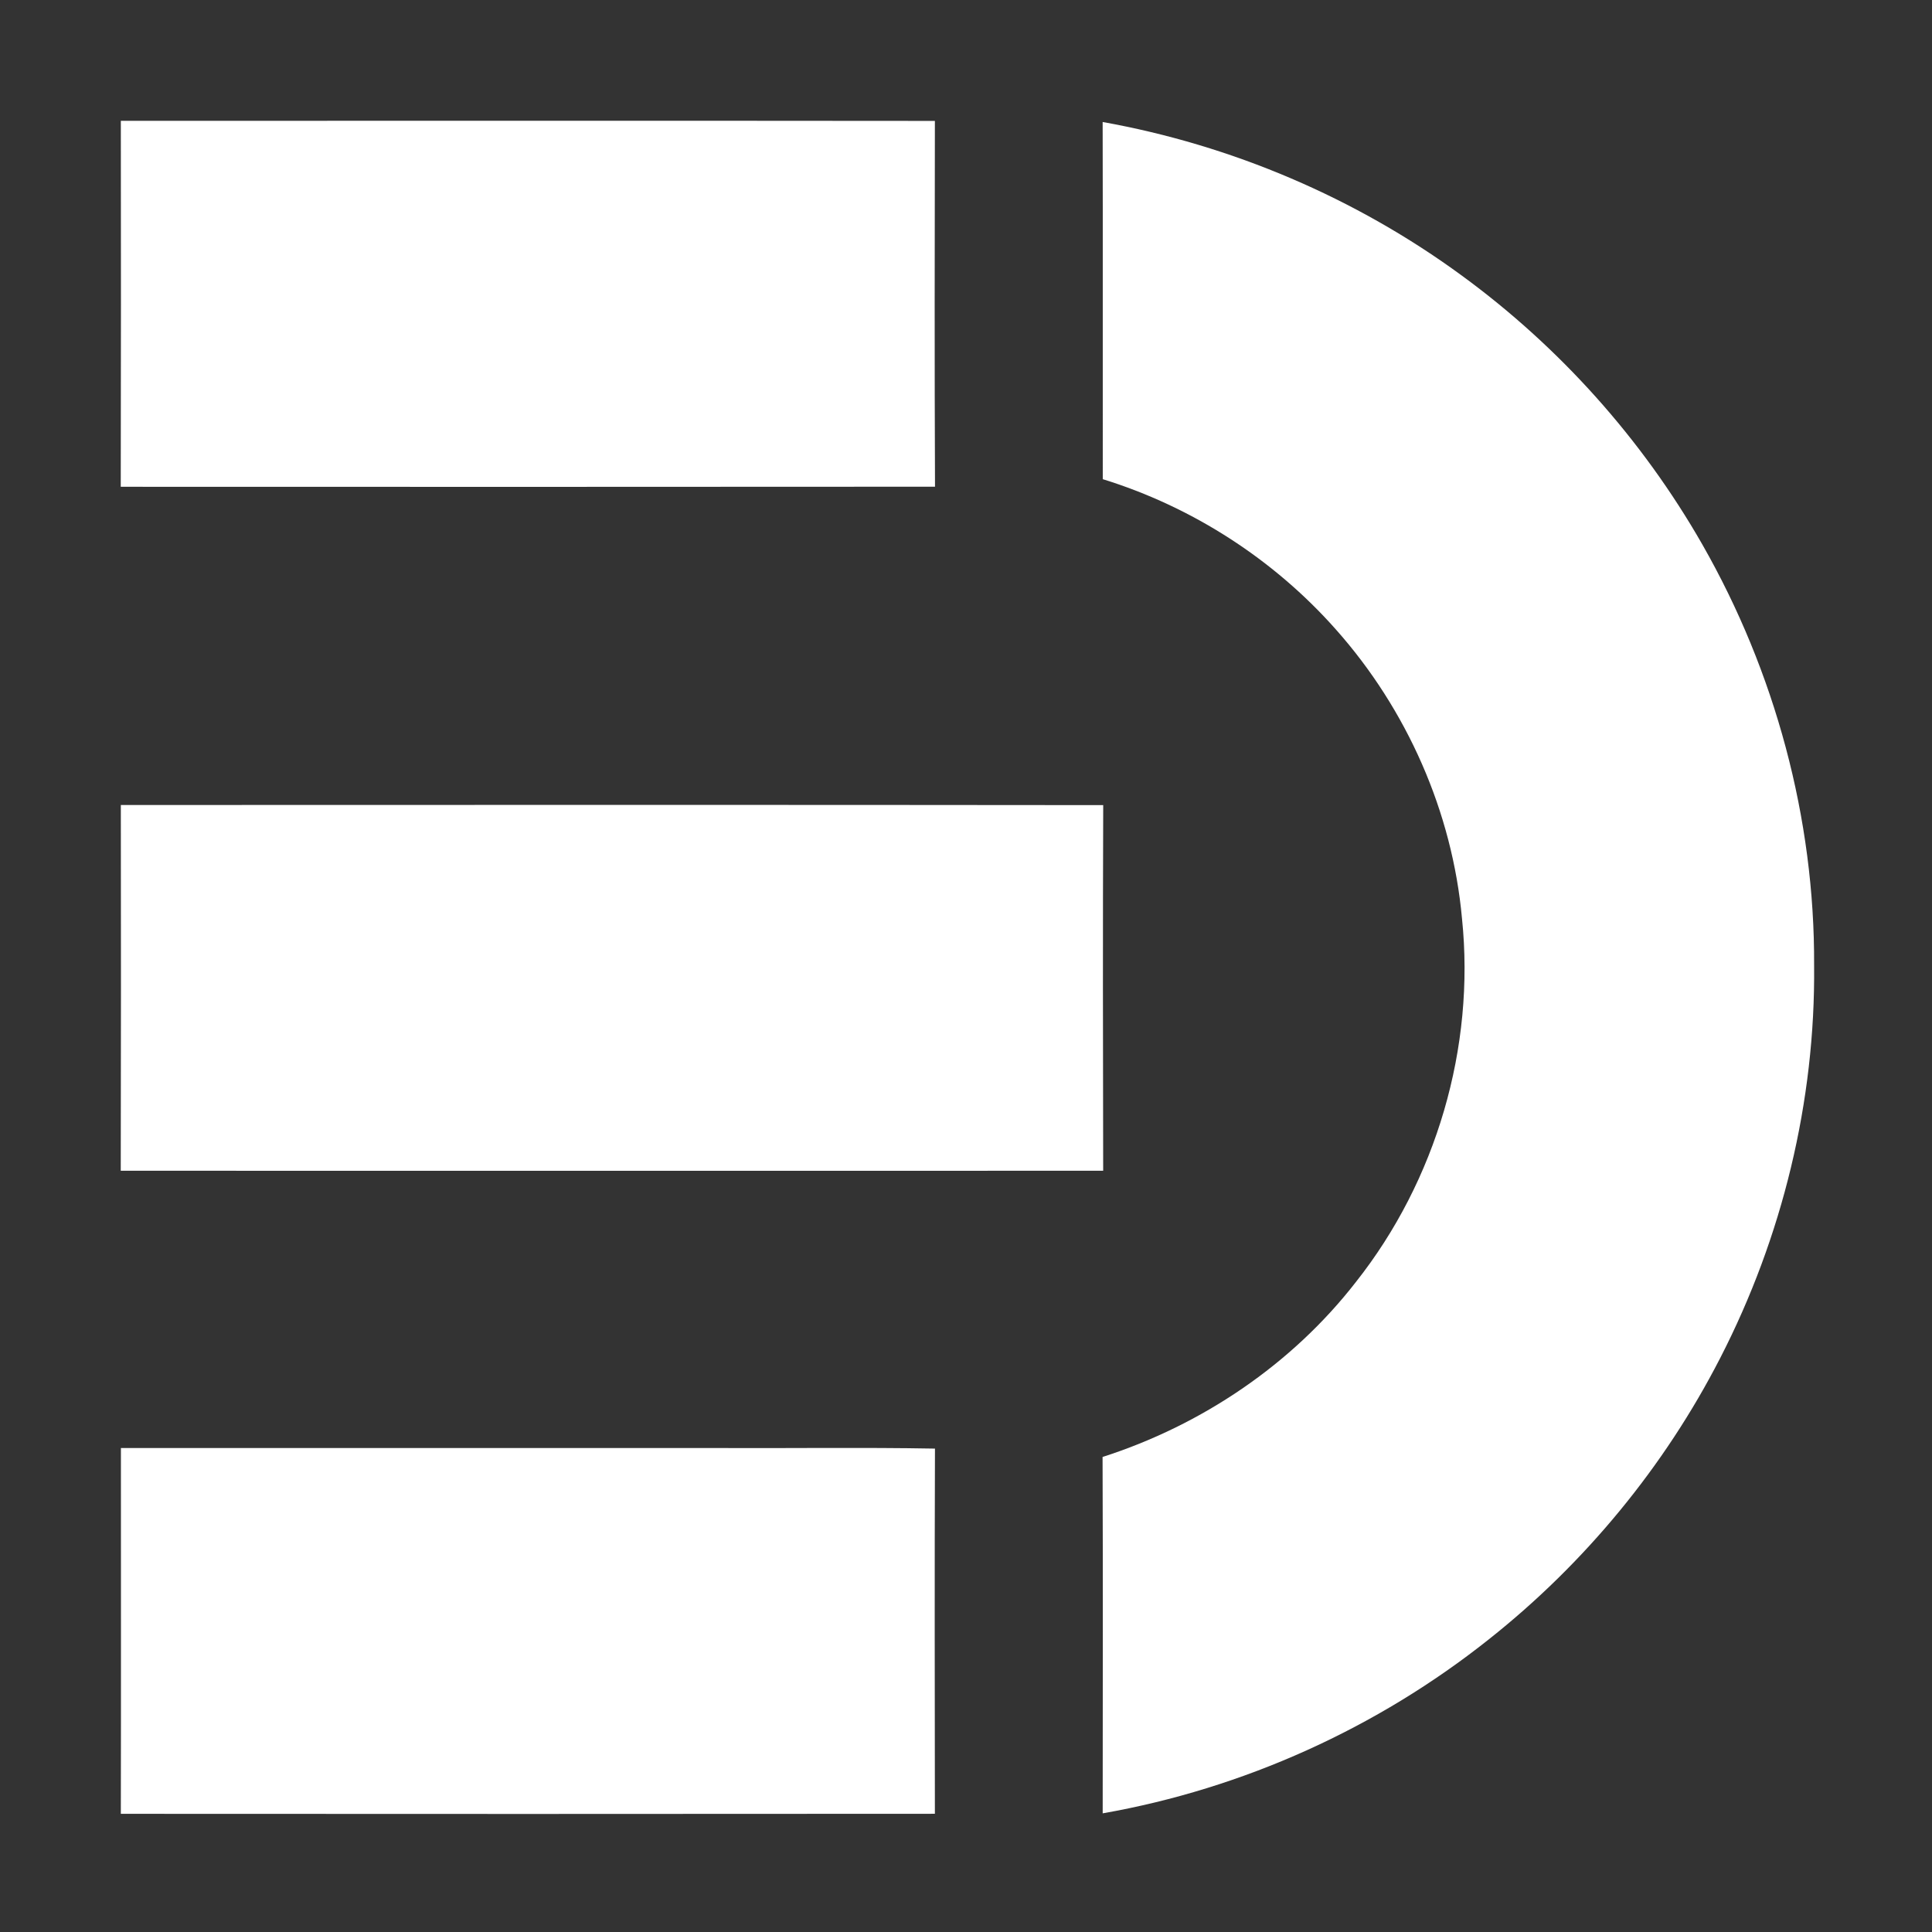 <svg xmlns="http://www.w3.org/2000/svg" width="48" height="48" viewBox="0 0 48 48" fill="none"><rect x="0" y="0" width="48" height="48" fill="#333333" stroke="none"/><path d="M3.002 3.002C9.743 3.001 16.486 2.997 23.227 3.004C23.222 6.033 23.217 9.063 23.23 12.092C16.487 12.098 9.743 12.096 3 12.094C3.007 9.063 3.005 6.032 3.002 3.002Z" fill="white"></path><path d="M3.002 20C11.137 19.998 19.273 19.994 27.409 20.003C27.398 23.03 27.402 26.059 27.408 29.087C19.272 29.089 11.136 29.089 3 29.087C3.007 26.058 3.006 23.03 3.002 20Z" fill="white"></path><path d="M3.004 35.976C7.919 35.975 12.836 35.976 17.753 35.976C19.578 35.985 21.405 35.957 23.229 35.99C23.218 39.014 23.224 42.039 23.227 45.063C16.485 45.069 9.744 45.068 3.002 45.064C3.008 42.035 3.004 39.005 3.004 35.976Z" fill="white"></path><path d="M27.395 3.031C30.606 3.606 33.682 4.916 36.313 6.843C38.745 8.619 40.797 10.91 42.292 13.524C44.102 16.692 45.089 20.334 45.071 23.986C45.105 27.361 44.282 30.737 42.739 33.738C41.352 36.441 39.377 38.837 36.997 40.723C34.222 42.932 30.89 44.438 27.396 45.052C27.397 42.101 27.404 39.15 27.393 36.198C29.856 35.407 32.096 33.9 33.687 31.851C35.683 29.329 36.653 26.022 36.323 22.822C36.083 20.173 34.954 17.622 33.188 15.637C31.646 13.896 29.62 12.592 27.398 11.905C27.395 8.947 27.402 5.989 27.395 3.031Z" fill="white"></path></svg>